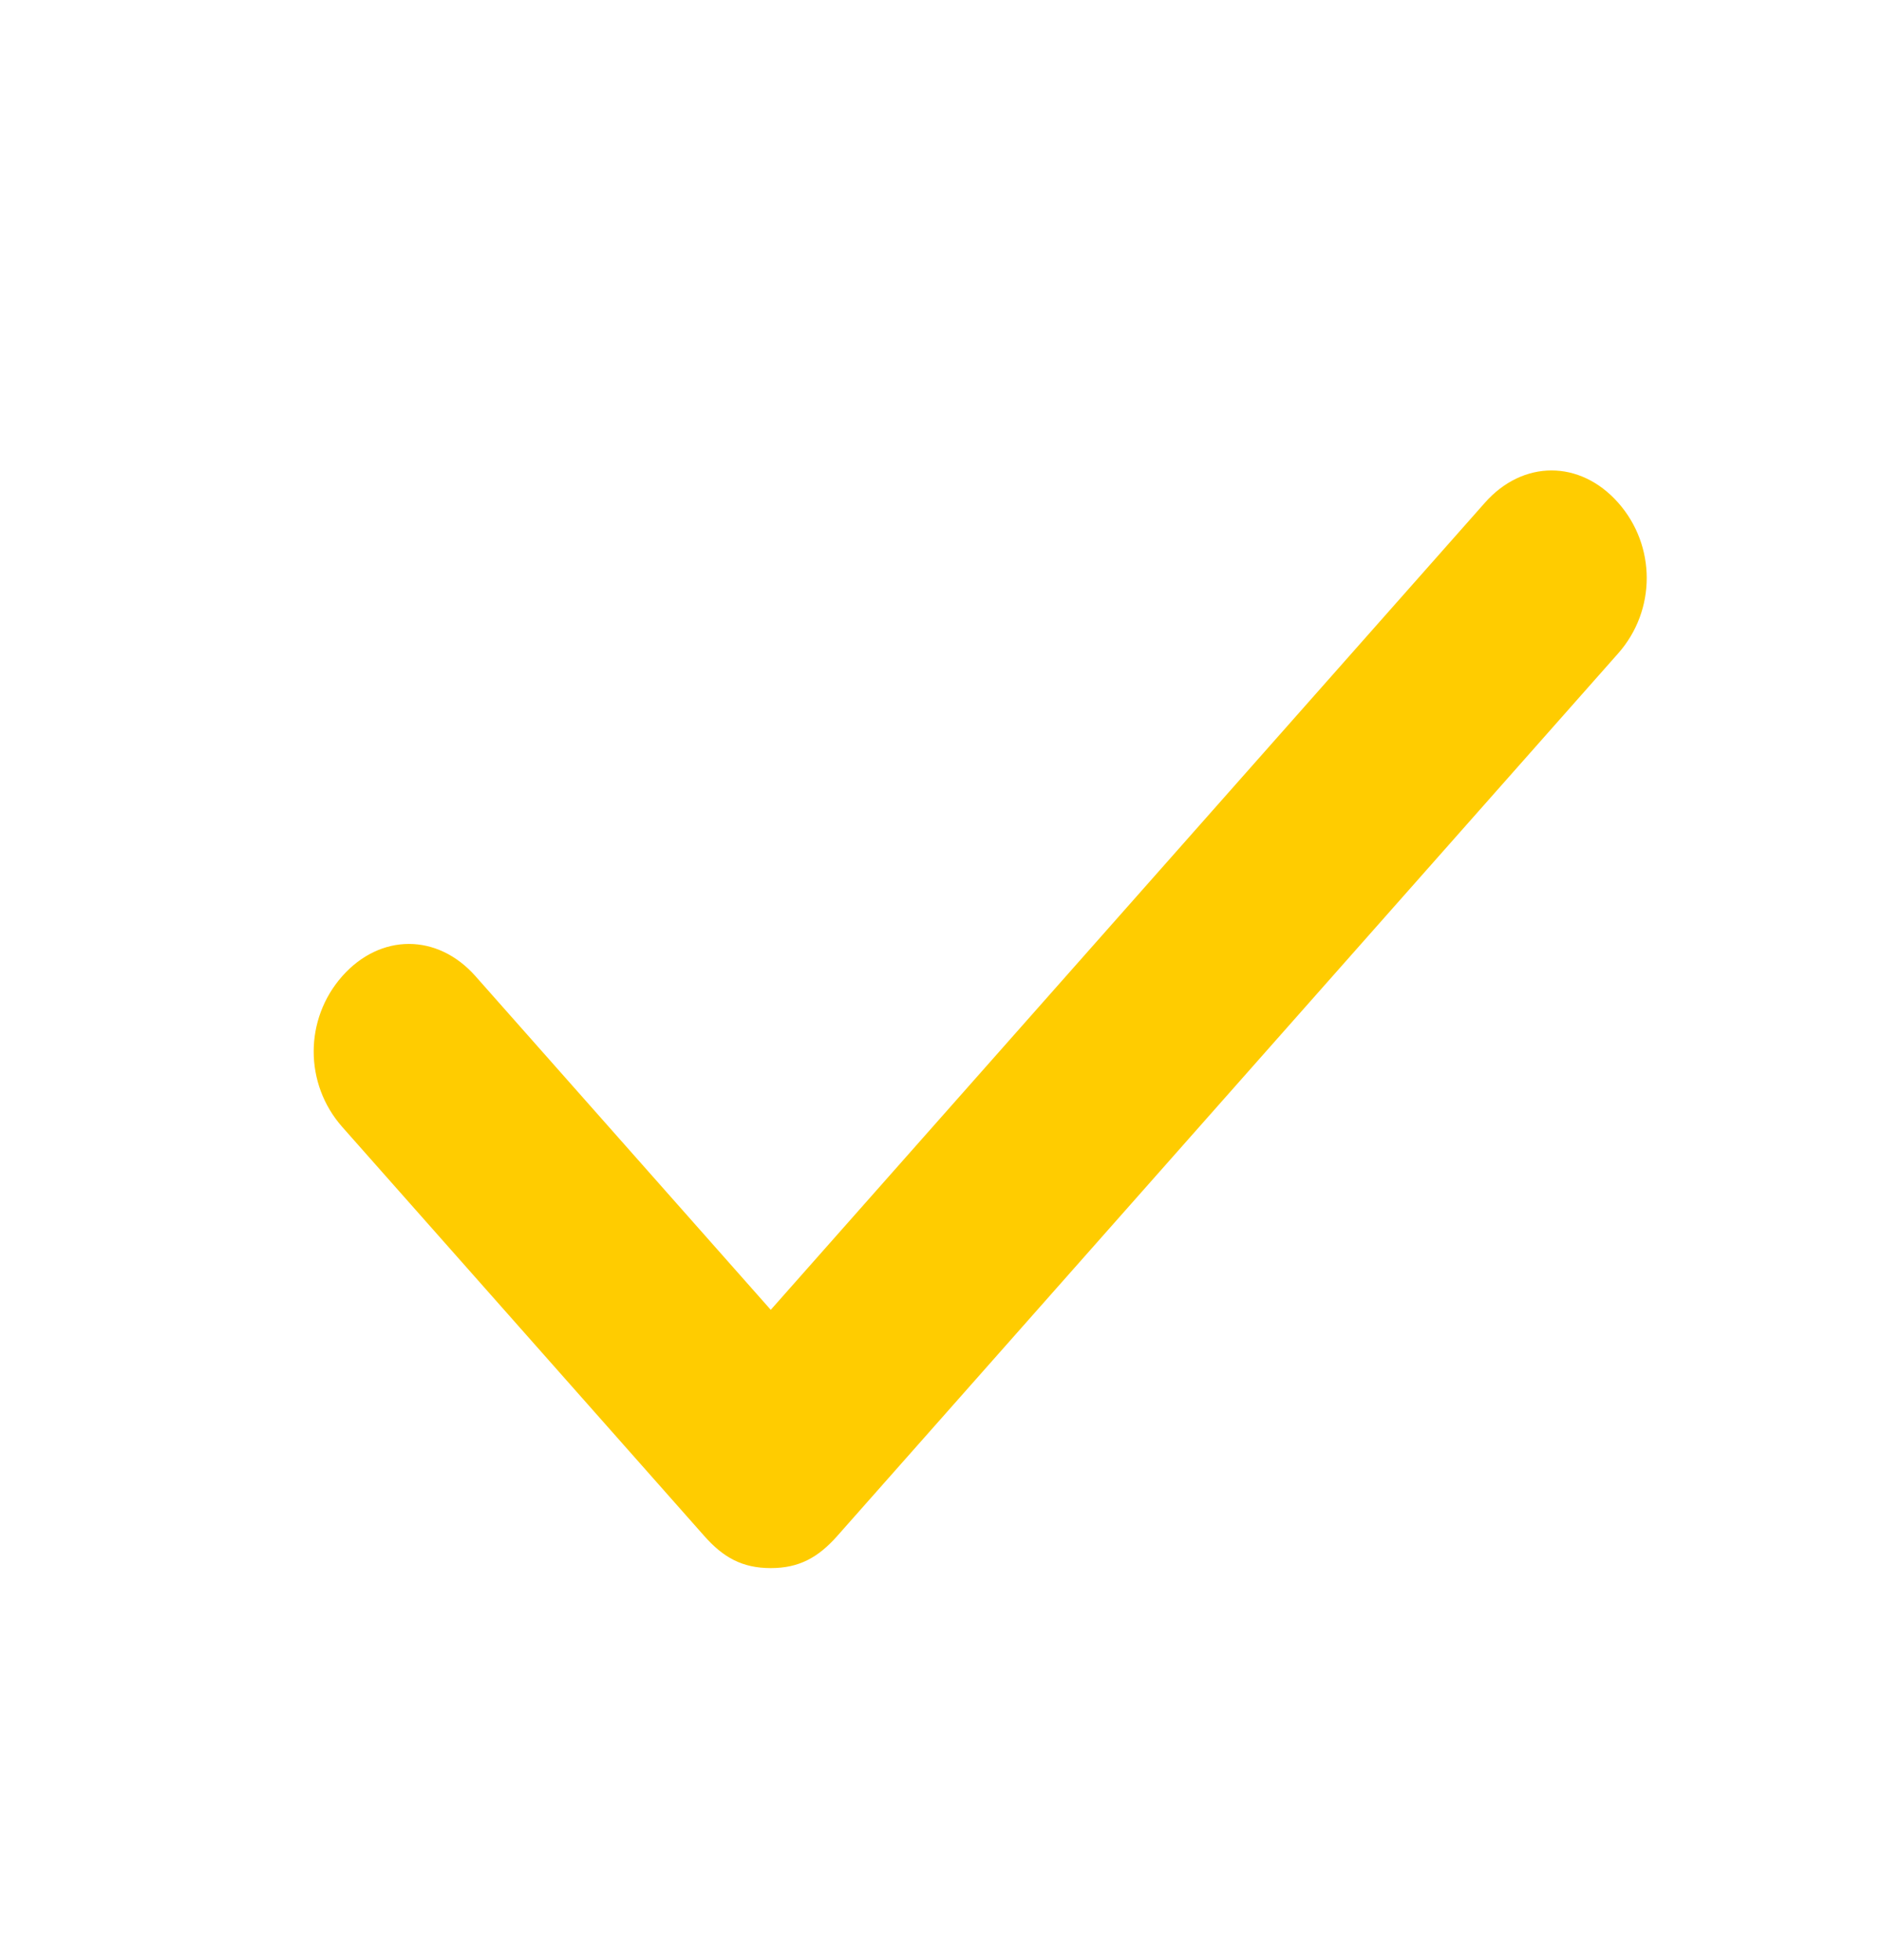 <?xml version="1.0" encoding="UTF-8"?> <svg xmlns="http://www.w3.org/2000/svg" width="24" height="25" viewBox="0 0 24 25" fill="none"><path d="M20.636 6.412C20.15 5.863 19.421 5.863 18.936 6.412L9.829 16.706L6.064 12.451C5.579 11.902 4.85 11.902 4.364 12.451C3.879 13 3.879 13.823 4.364 14.373L8.979 19.588C9.221 19.863 9.464 20 9.829 20C10.193 20 10.436 19.863 10.679 19.588L20.636 8.333C21.121 7.784 21.121 6.961 20.636 6.412Z" fill="#FFCC00"></path></svg> 